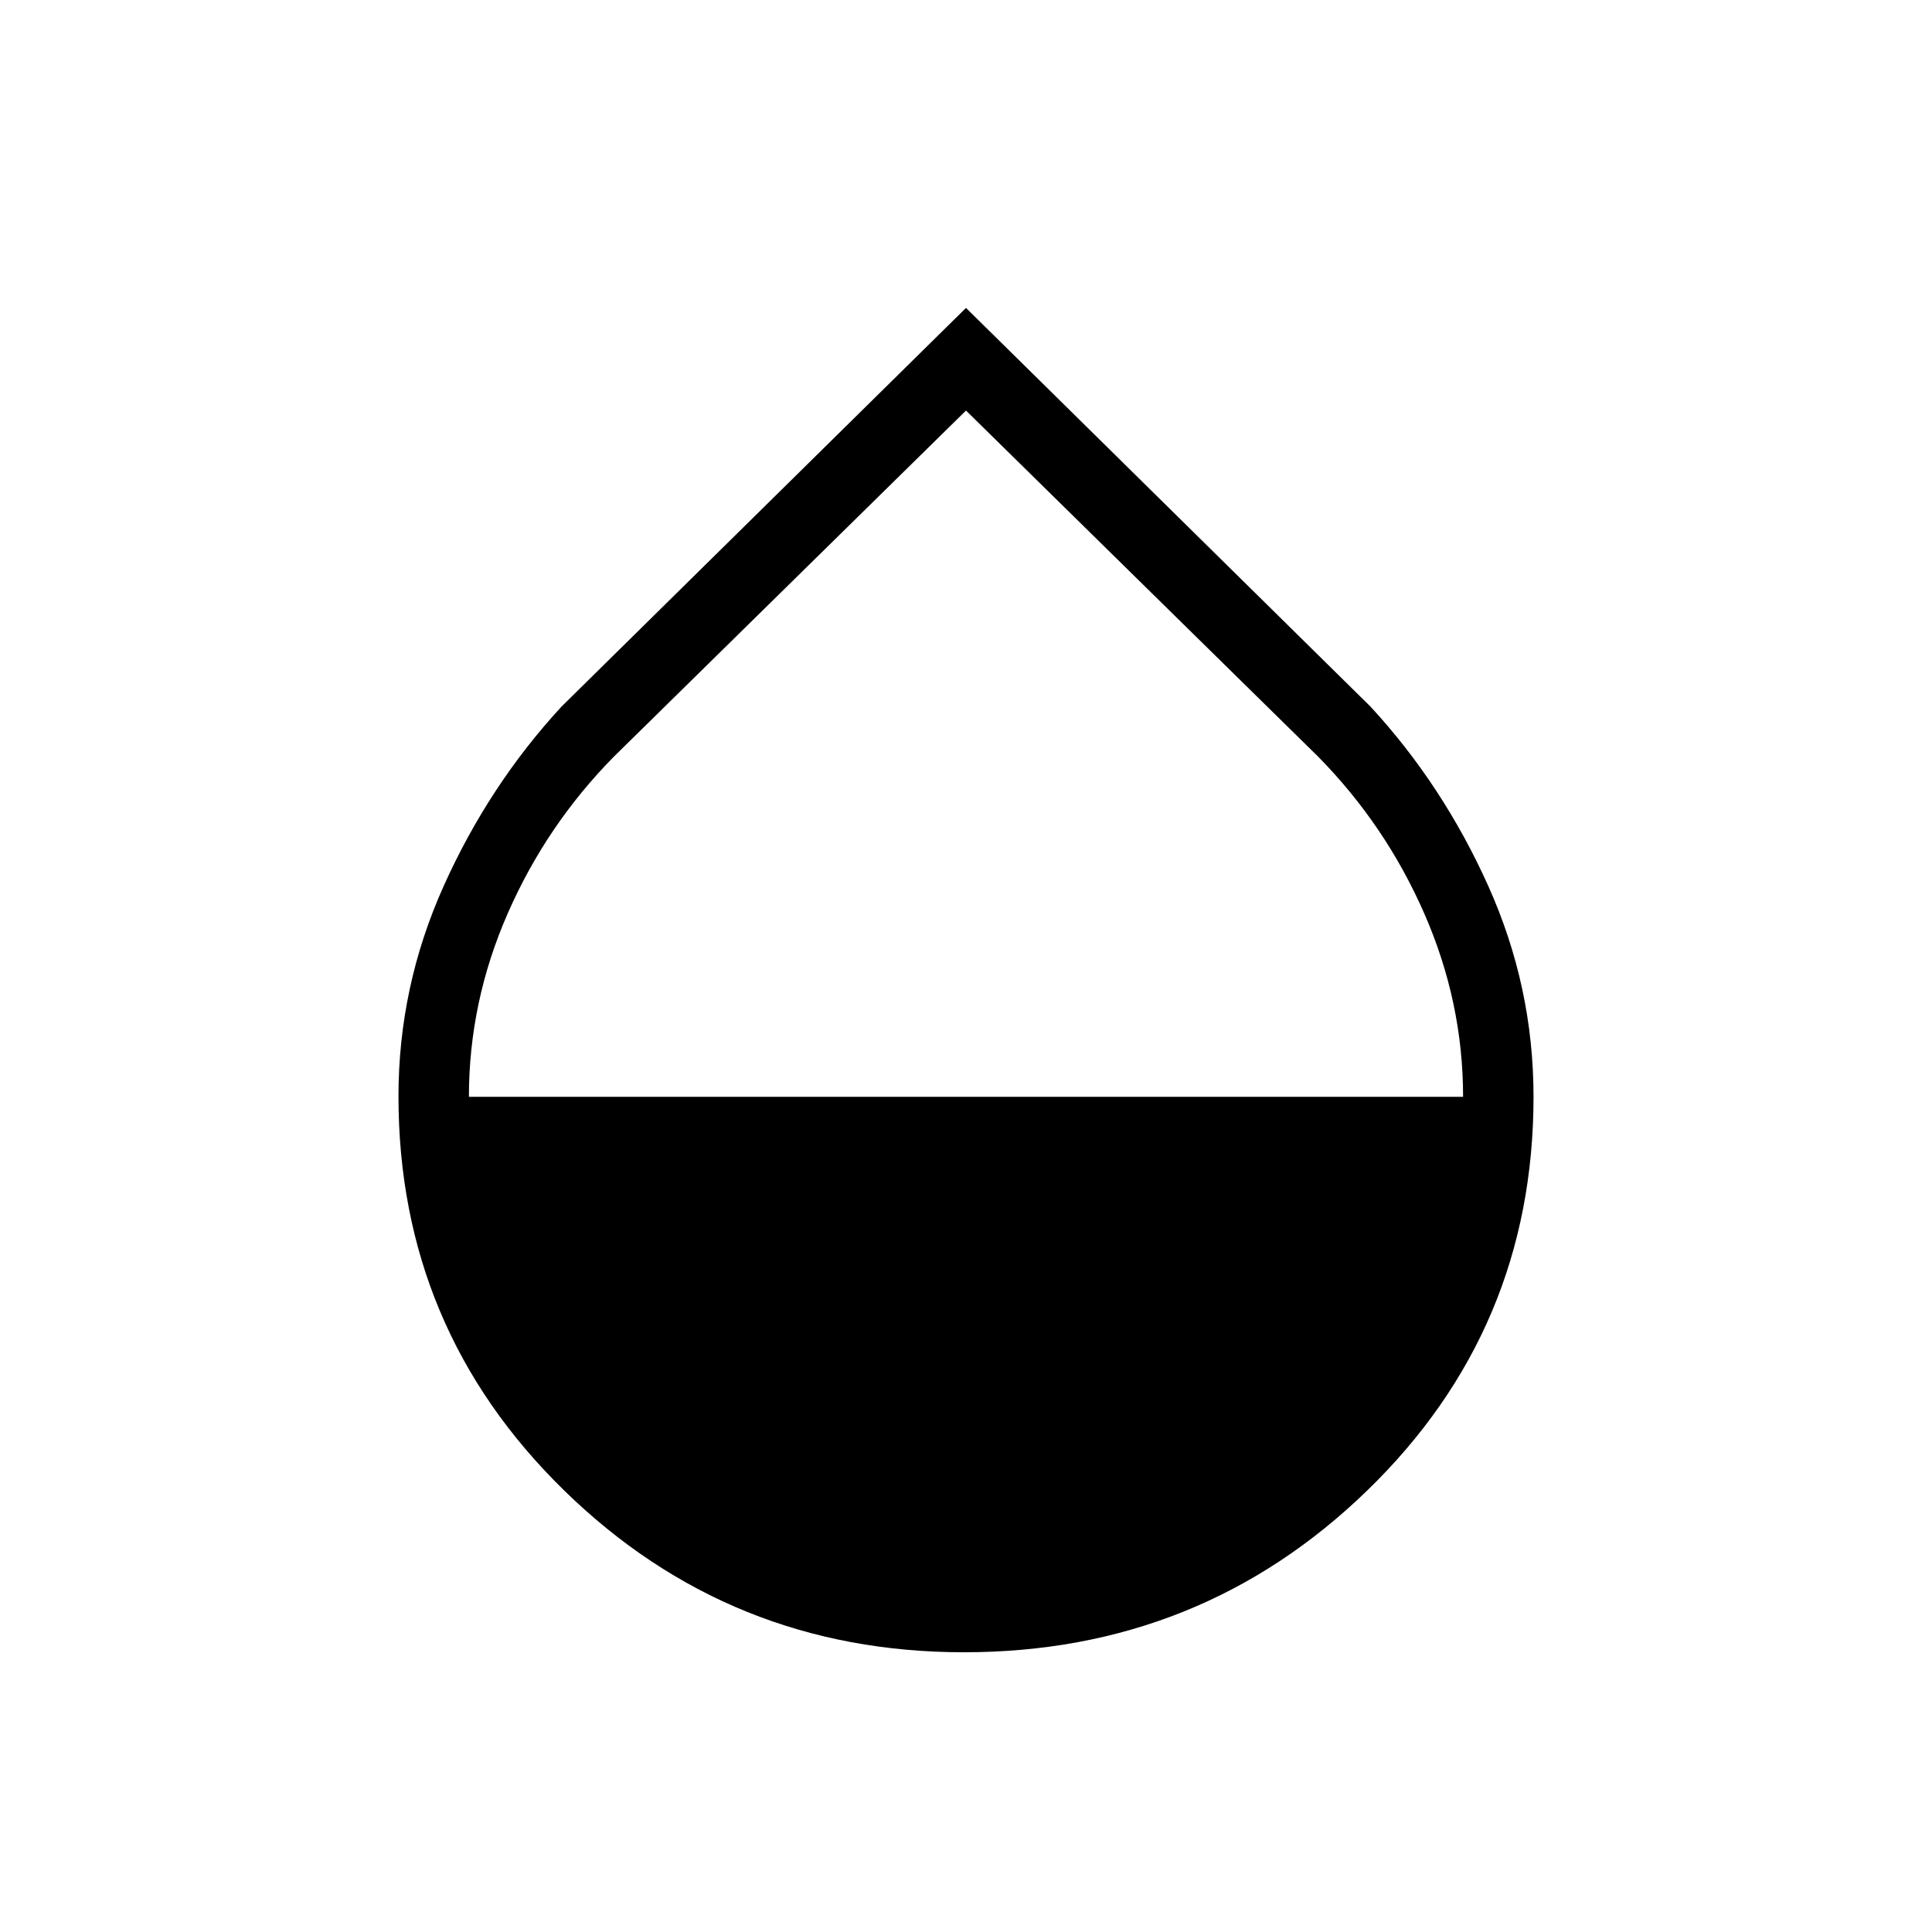 <svg xmlns="http://www.w3.org/2000/svg" height="48" viewBox="0 -960 960 960" width="48"><path d="M479-139q-116.388 0-198.694-80.416Q198-299.832 198-415.243q0-54.56 22.5-104.59t58.5-89.052L480-807l201 198.115q36 39.022 58.5 89.092T762-415.055q0 115.637-82.806 195.846T479-139ZM233-415h494q0-47-19.229-90.957Q688.543-549.915 655-584L480-756 305-584q-33.543 34.049-52.771 77.999Q233-462.051 233-415Z"/></svg>